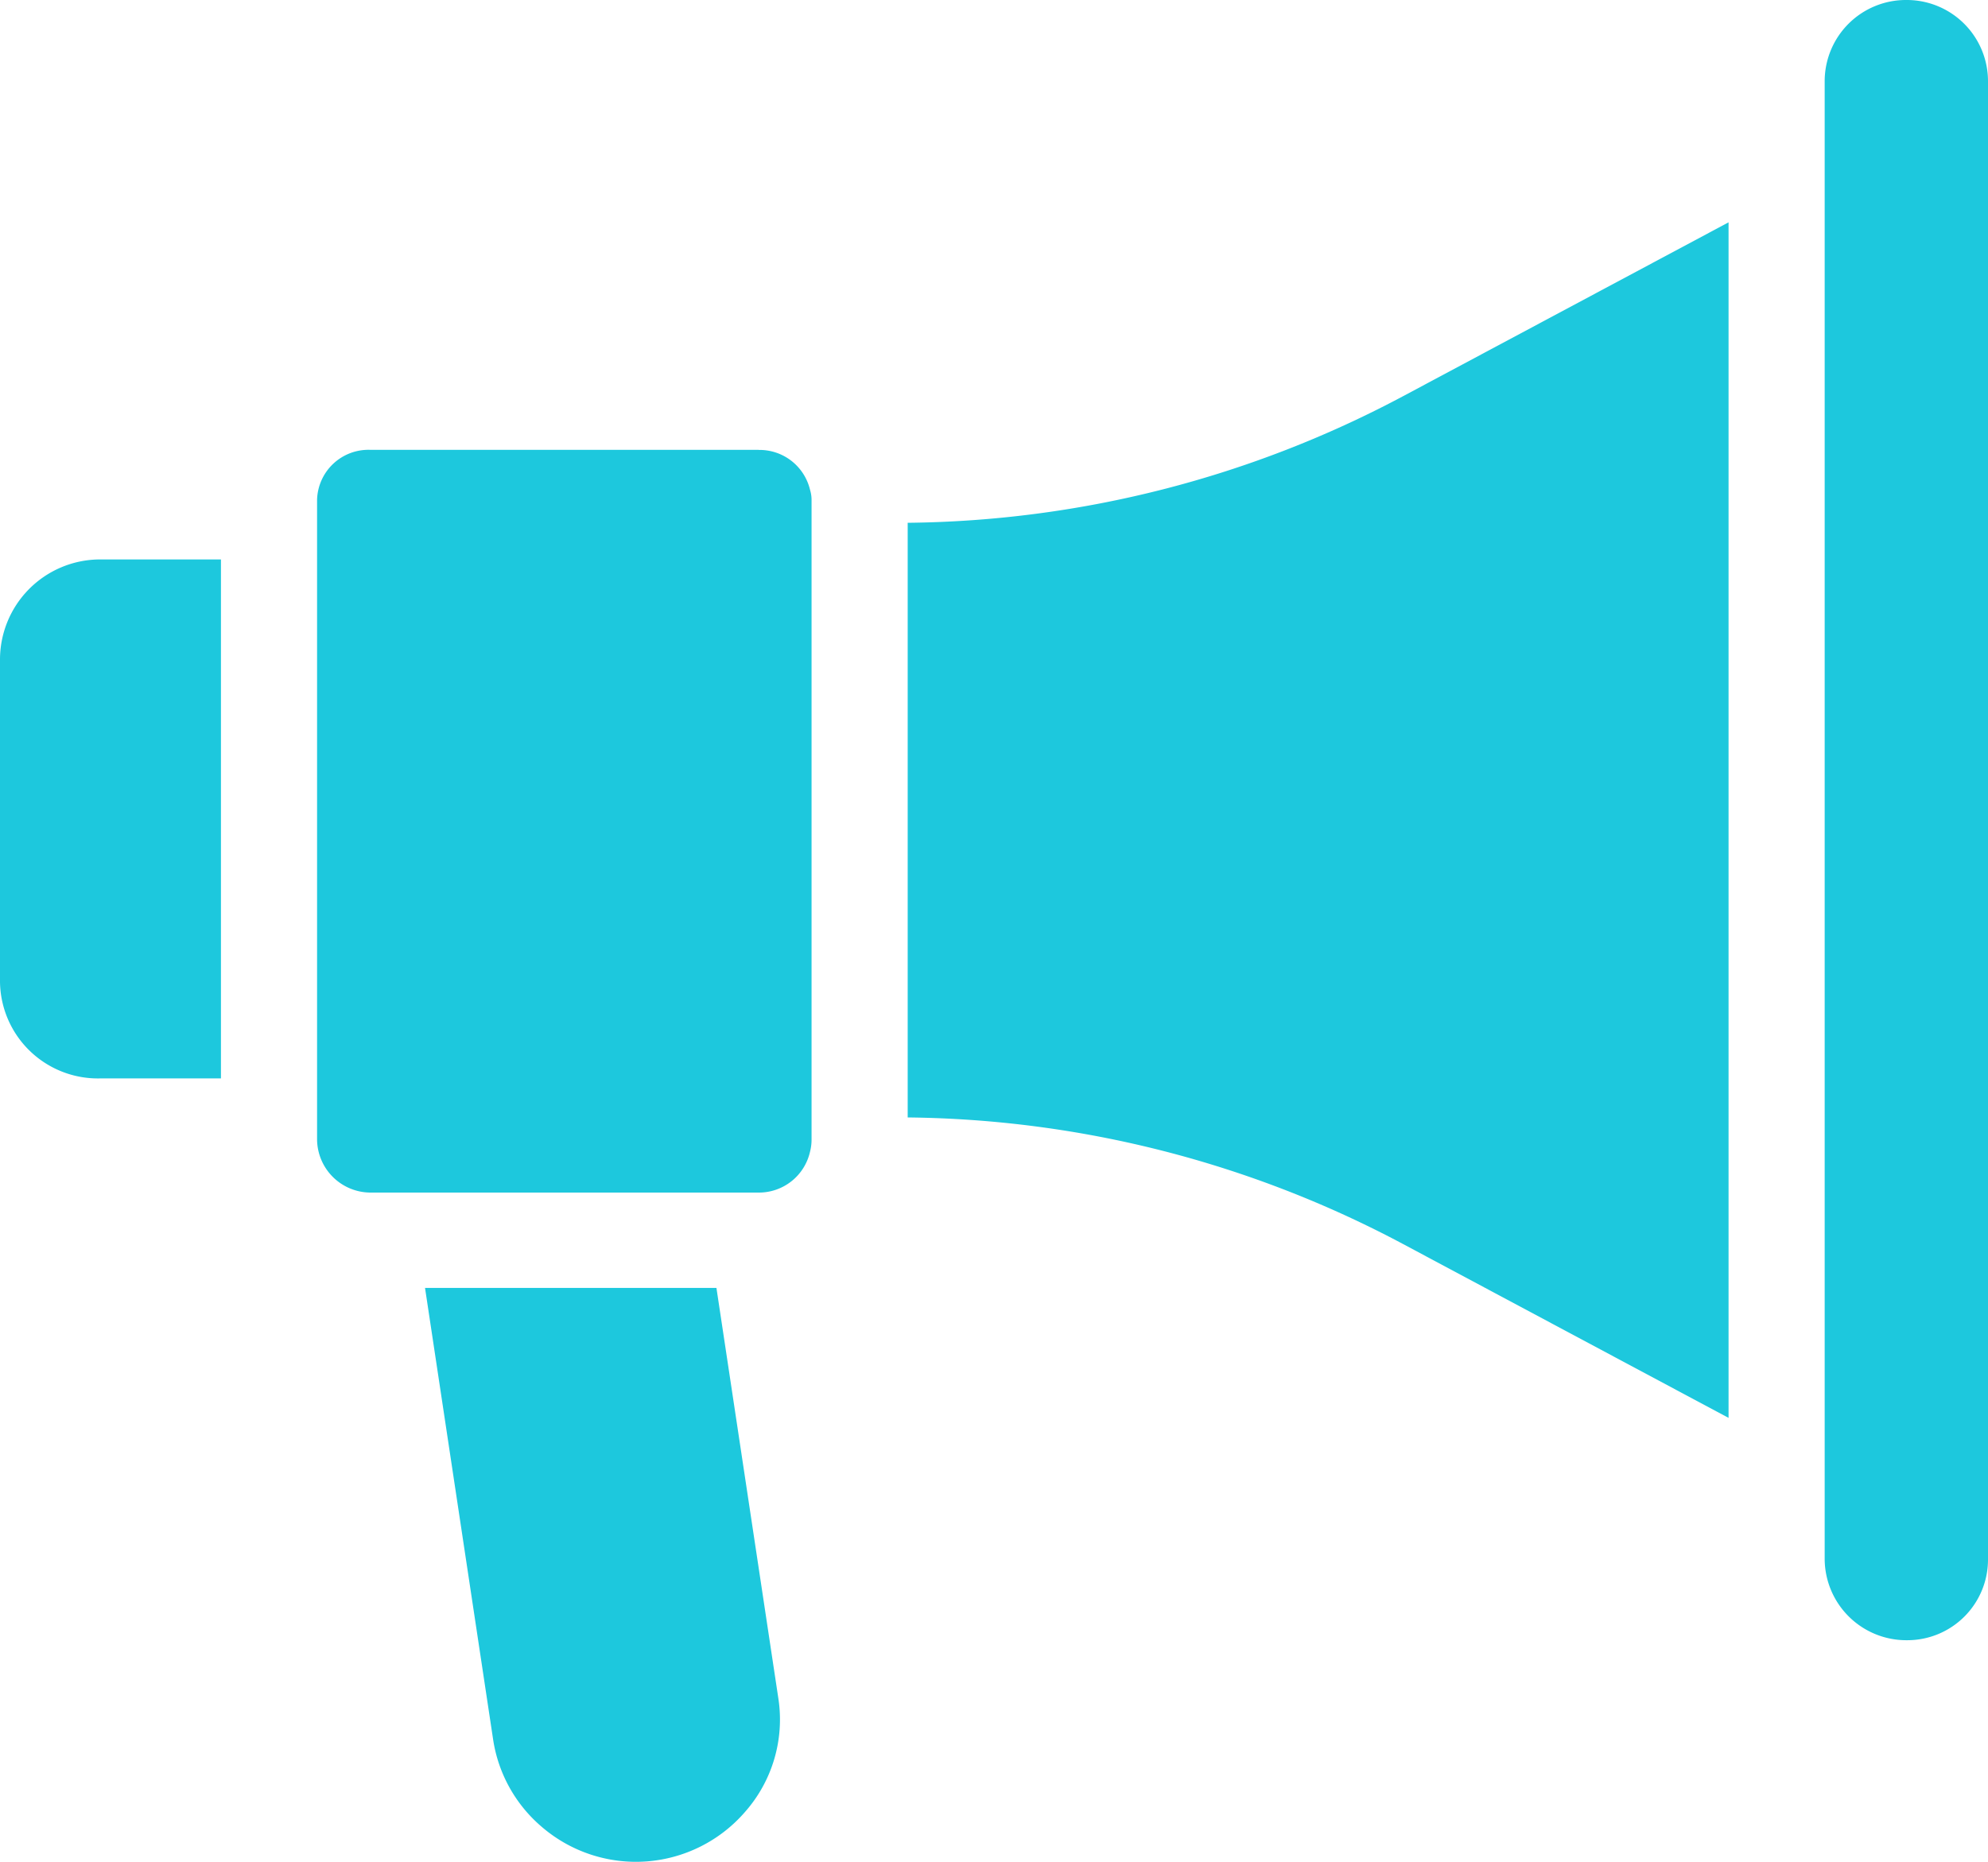<svg xmlns="http://www.w3.org/2000/svg" width="79" height="74" viewBox="0 0 79 74"><defs><style>
      .cls-1 {
        fill: #1dc8dd;
        fill-rule: evenodd;
      }
    </style></defs><path class="cls-1" d="M1233.76,597a3.229,3.229,0,0,0-3.25,3.217v58.758a3.244,3.244,0,0,0,3.26,3.217h0.02a3.205,3.205,0,0,0,3.21-3.217V600.217A3.227,3.227,0,0,0,1233.76,597Zm-71.83,22.236a3.982,3.982,0,0,0-3.93,4.011V636.04a3.891,3.891,0,0,0,3.97,3.823h4.81V619.236h-4.85Zm24.54,28.953h-11.58l2.71,17.977a5.669,5.669,0,0,0,1.93,3.445,5.732,5.732,0,0,0,8.07-.587,5.548,5.548,0,0,0,1.33-4.523Zm7.6-30.41v23.635a42.753,42.753,0,0,1,19.69,5.034l12.93,6.907V605.837l-12.93,6.908A42.753,42.753,0,0,1,1194.07,617.779Zm-5.92-2.9h-15.44a2.043,2.043,0,0,0-2.11,1.987V642.3a2.131,2.131,0,0,0,2.11,2.1h15.44a2.081,2.081,0,0,0,2.04-1.627,1.923,1.923,0,0,0,.06-0.473V616.87a1.366,1.366,0,0,0-.06-0.4A2.062,2.062,0,0,0,1188.15,614.883Z" transform="translate(-1158 -597)"></path></svg>